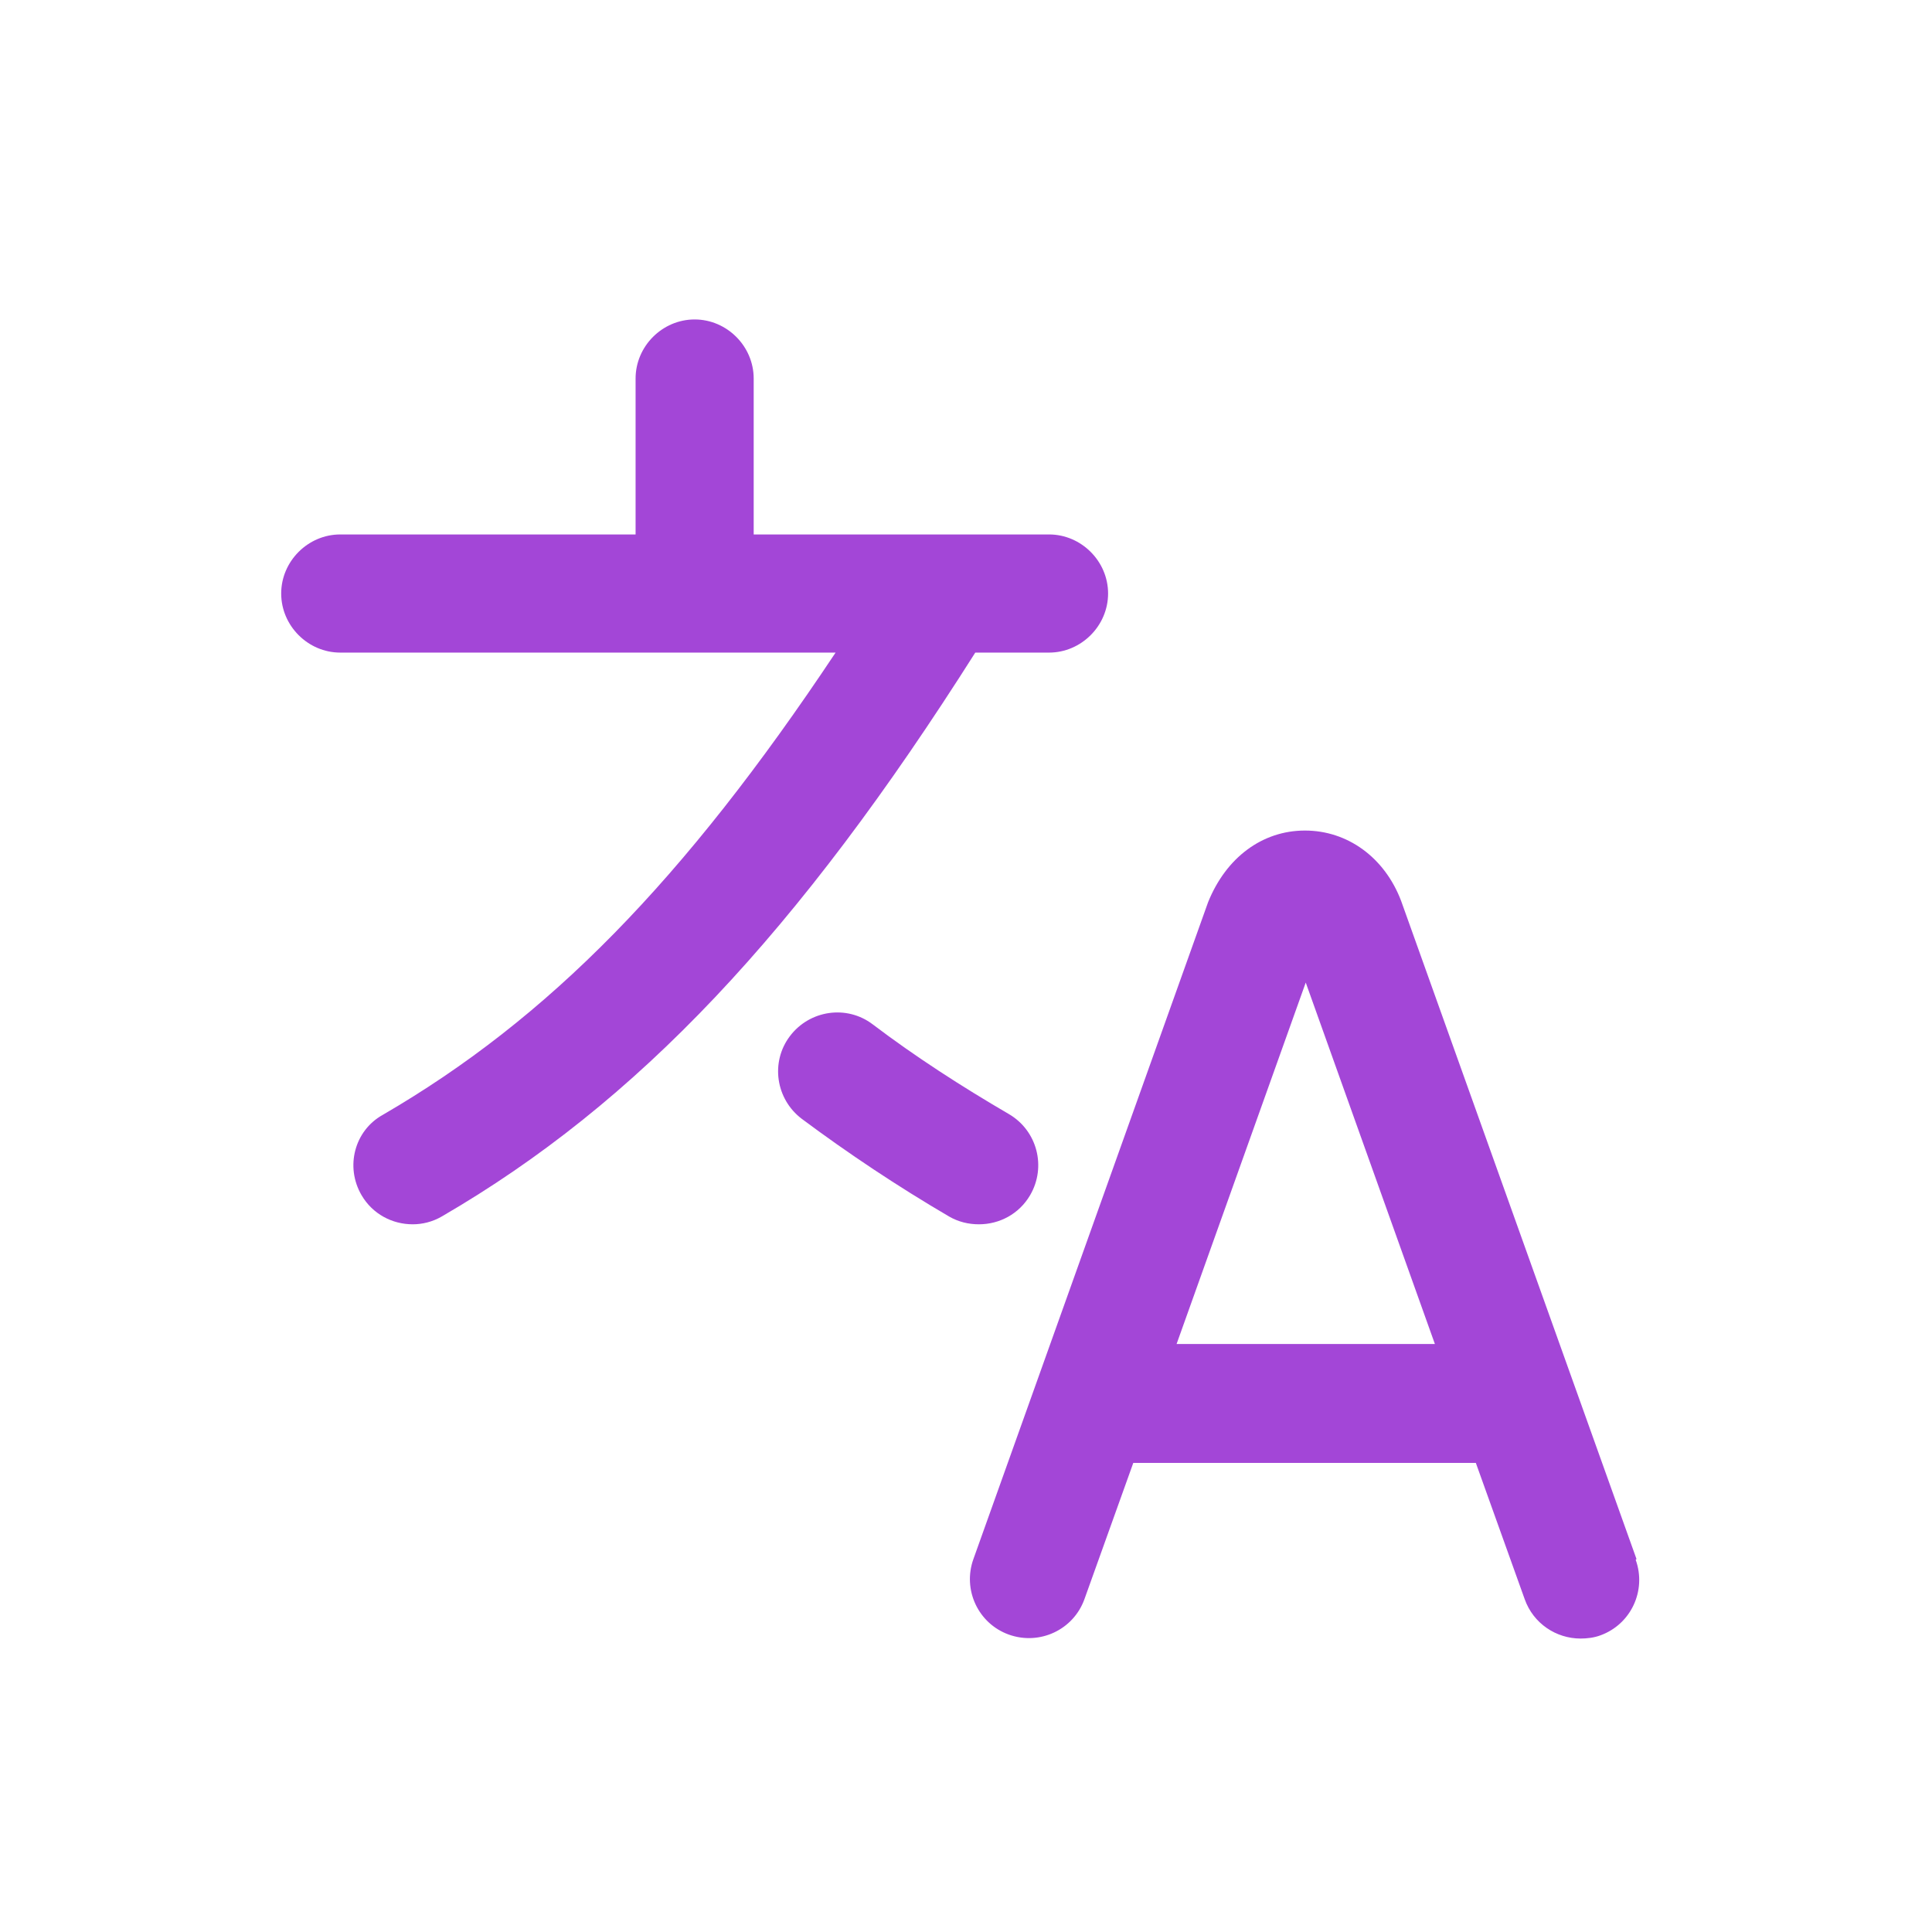 <svg xmlns="http://www.w3.org/2000/svg" width="46" height="46" viewBox="0 0 46 46" fill="none"><path d="M38.964 37.119L33.358 21.444C32.964 20.413 32.083 19.775 31.07 19.775C30.058 19.775 29.195 20.413 28.764 21.481L23.177 37.119C22.914 37.85 23.289 38.656 24.02 38.919C24.752 39.181 25.558 38.806 25.82 38.075L26.983 34.831H35.139L36.302 38.075C36.508 38.656 37.052 39.013 37.633 39.013C37.783 39.013 37.952 38.994 38.102 38.938C38.833 38.675 39.208 37.869 38.945 37.138L38.964 37.119ZM28.014 32L31.089 23.394L34.164 32H28.014ZM23.233 15.519C18.995 22.213 15.17 26.263 10.52 28.963C10.295 29.094 10.052 29.15 9.827 29.15C9.339 29.15 8.87 28.906 8.608 28.456C8.214 27.781 8.439 26.919 9.114 26.544C13.052 24.256 16.277 20.975 19.895 15.538H8.102C7.333 15.538 6.695 14.9 6.695 14.131C6.695 13.363 7.333 12.725 8.102 12.725H15.133V9.013C15.133 8.244 15.77 7.606 16.539 7.606C17.308 7.606 17.945 8.244 17.945 9.013V12.725H24.977C25.745 12.725 26.383 13.363 26.383 14.131C26.383 14.9 25.745 15.538 24.977 15.538H23.214L23.233 15.519ZM23.308 29.15C23.064 29.15 22.82 29.094 22.595 28.963C21.377 28.25 20.195 27.463 19.089 26.638C18.47 26.169 18.339 25.288 18.808 24.669C19.277 24.05 20.158 23.919 20.777 24.388C21.789 25.156 22.895 25.869 24.02 26.525C24.695 26.919 24.92 27.781 24.527 28.456C24.264 28.906 23.795 29.15 23.308 29.15Z" fill="#A346D7"></path></svg>